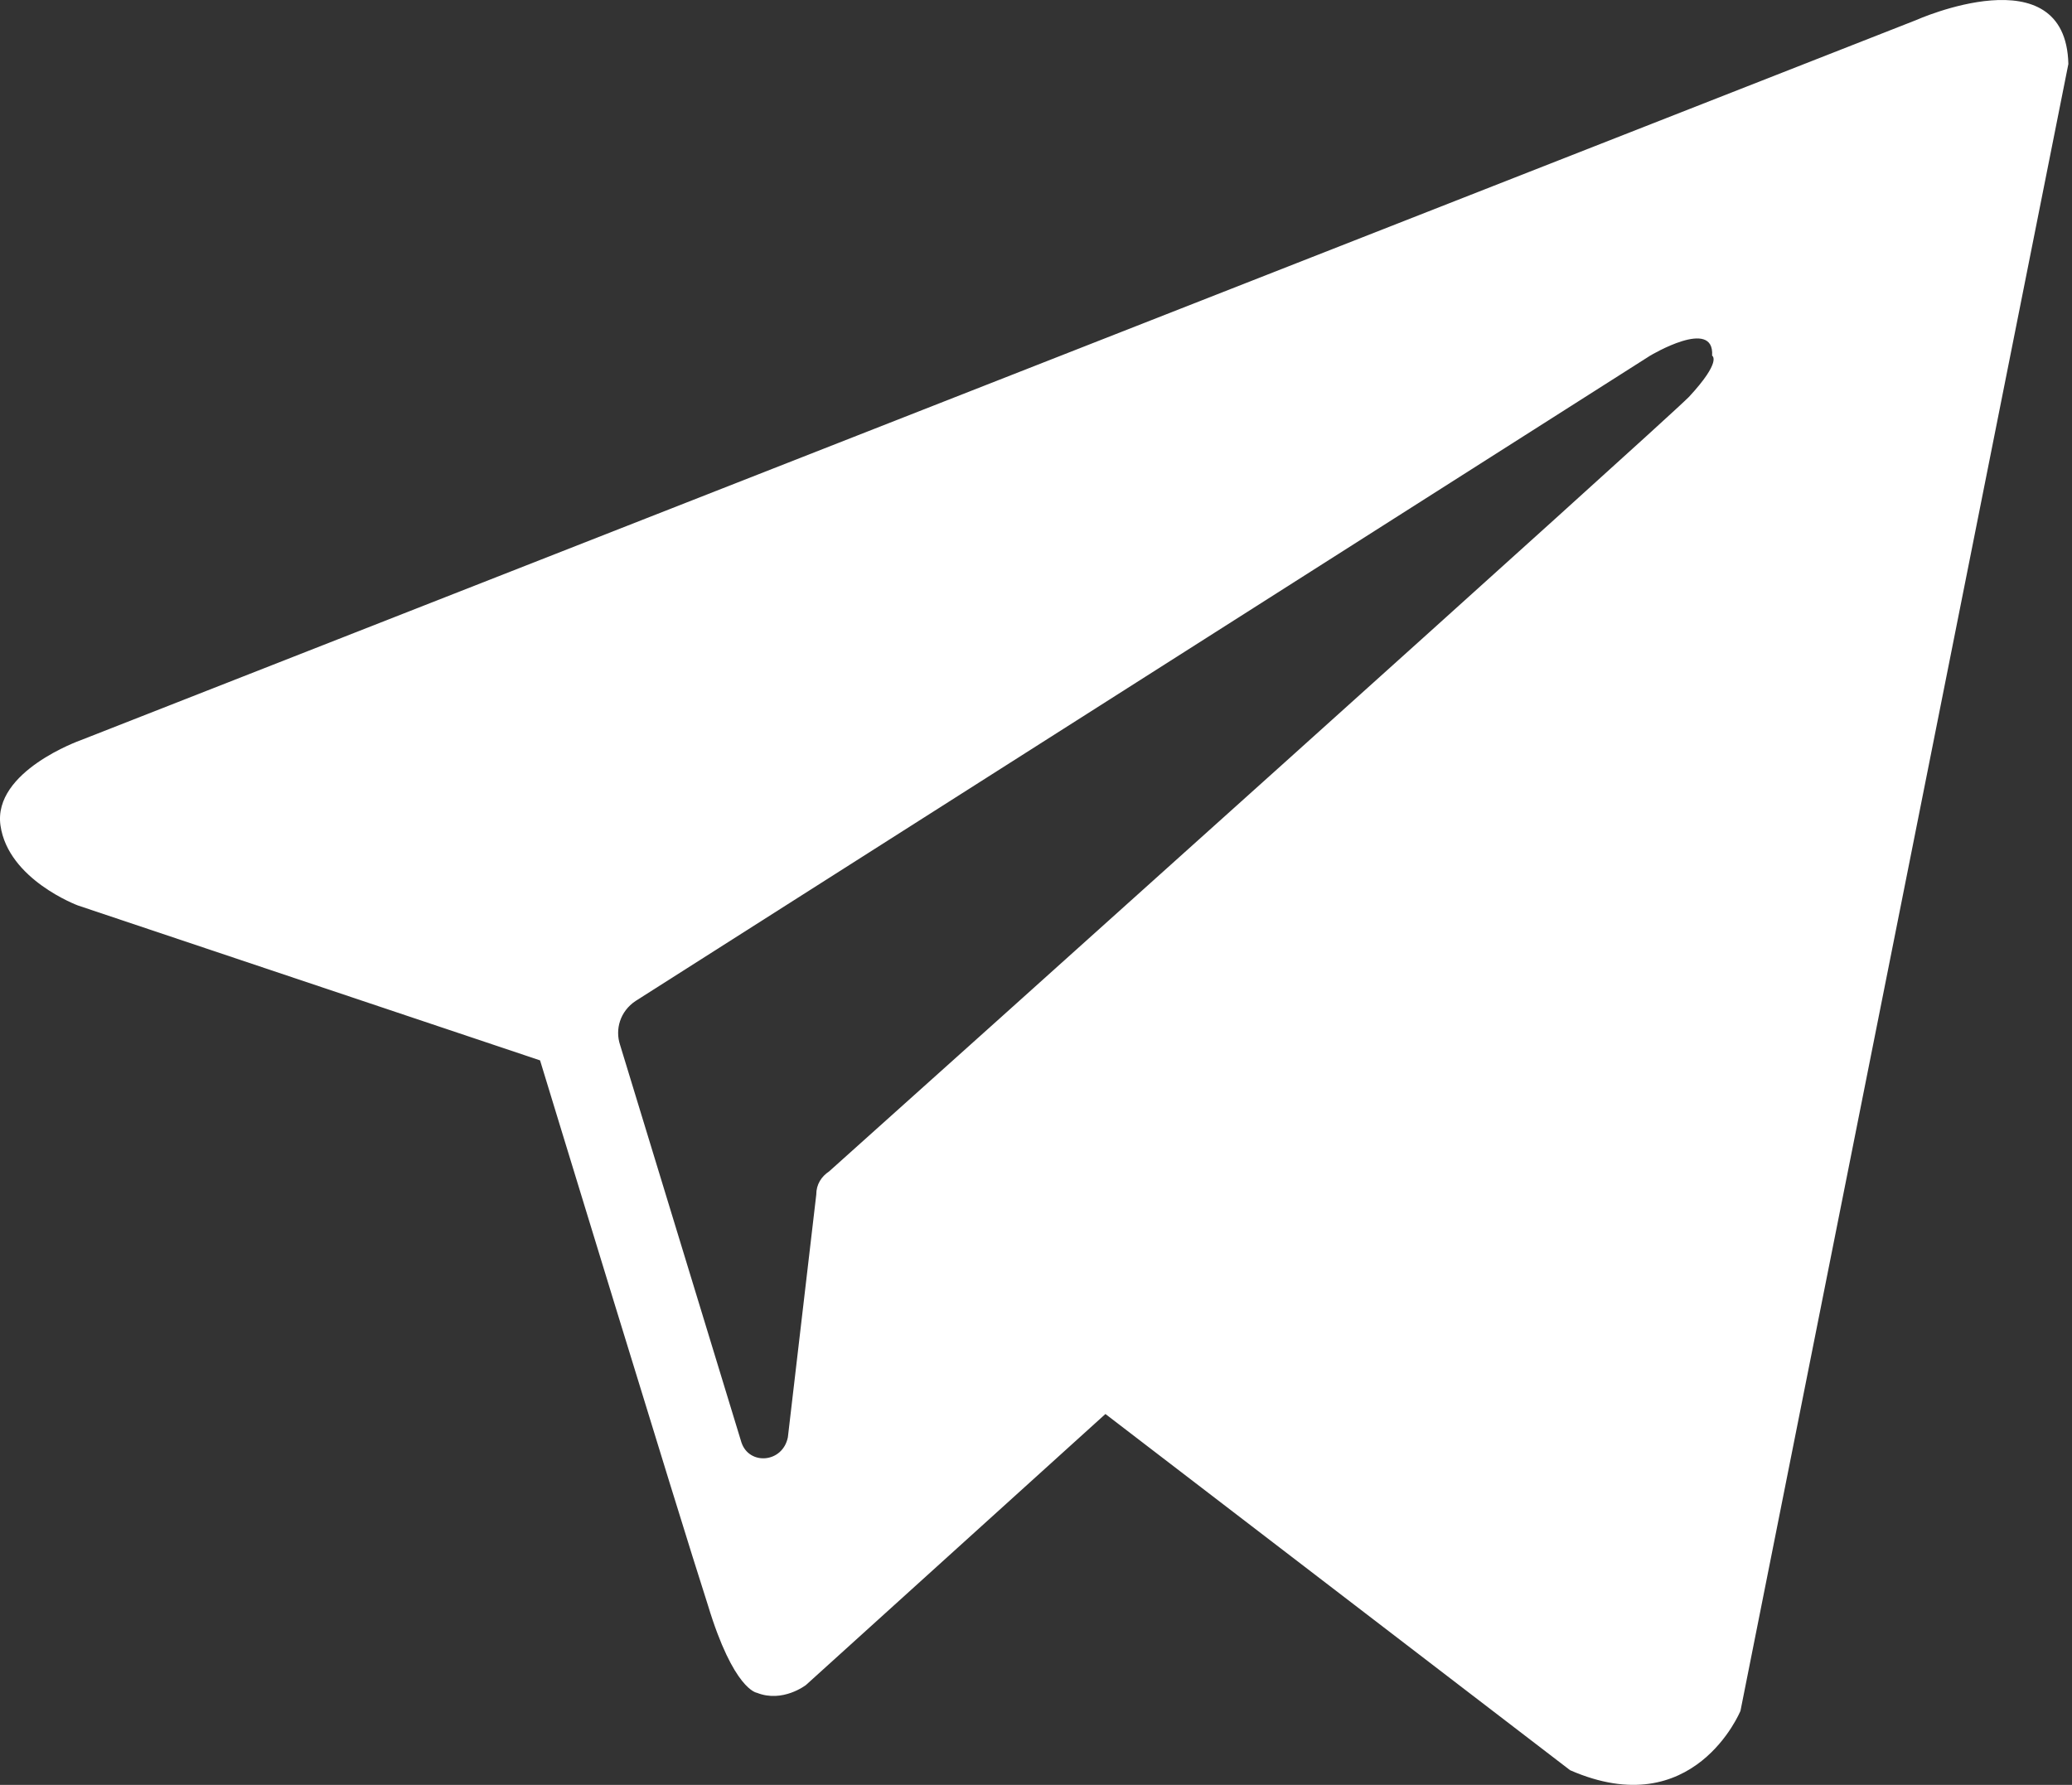 <?xml version="1.0" encoding="UTF-8"?> <svg xmlns="http://www.w3.org/2000/svg" width="65" height="56" viewBox="0 0 65 56" fill="none"><rect x="0" y="0" width="65" height="56" fill="#333333" stroke="none"/> <path fill-rule="evenodd" clip-rule="evenodd" d="M49.255 55.54C53.143 57.241 54.6 53.677 54.6 53.677L64.886 2.008C64.805 -1.475 60.108 0.631 60.108 0.631L2.526 23.226C2.526 23.226 -0.228 24.198 0.015 25.899C0.258 27.6 2.445 28.409 2.445 28.409L16.942 33.269C16.942 33.269 21.315 47.603 22.206 50.357C23.015 53.029 23.744 53.111 23.744 53.111C24.554 53.434 25.283 52.867 25.283 52.867L34.678 44.364L49.255 55.54ZM51.766 11.159C51.766 11.159 53.791 9.944 53.71 11.159C53.71 11.159 54.033 11.321 52.981 12.455C52.009 13.427 29.09 33.997 26.012 36.751C25.769 36.913 25.607 37.156 25.607 37.48L24.716 45.093C24.554 45.903 23.501 45.983 23.259 45.255L19.452 32.783C19.29 32.297 19.452 31.73 19.938 31.406L51.766 11.159Z" fill="white"></path> </svg> 